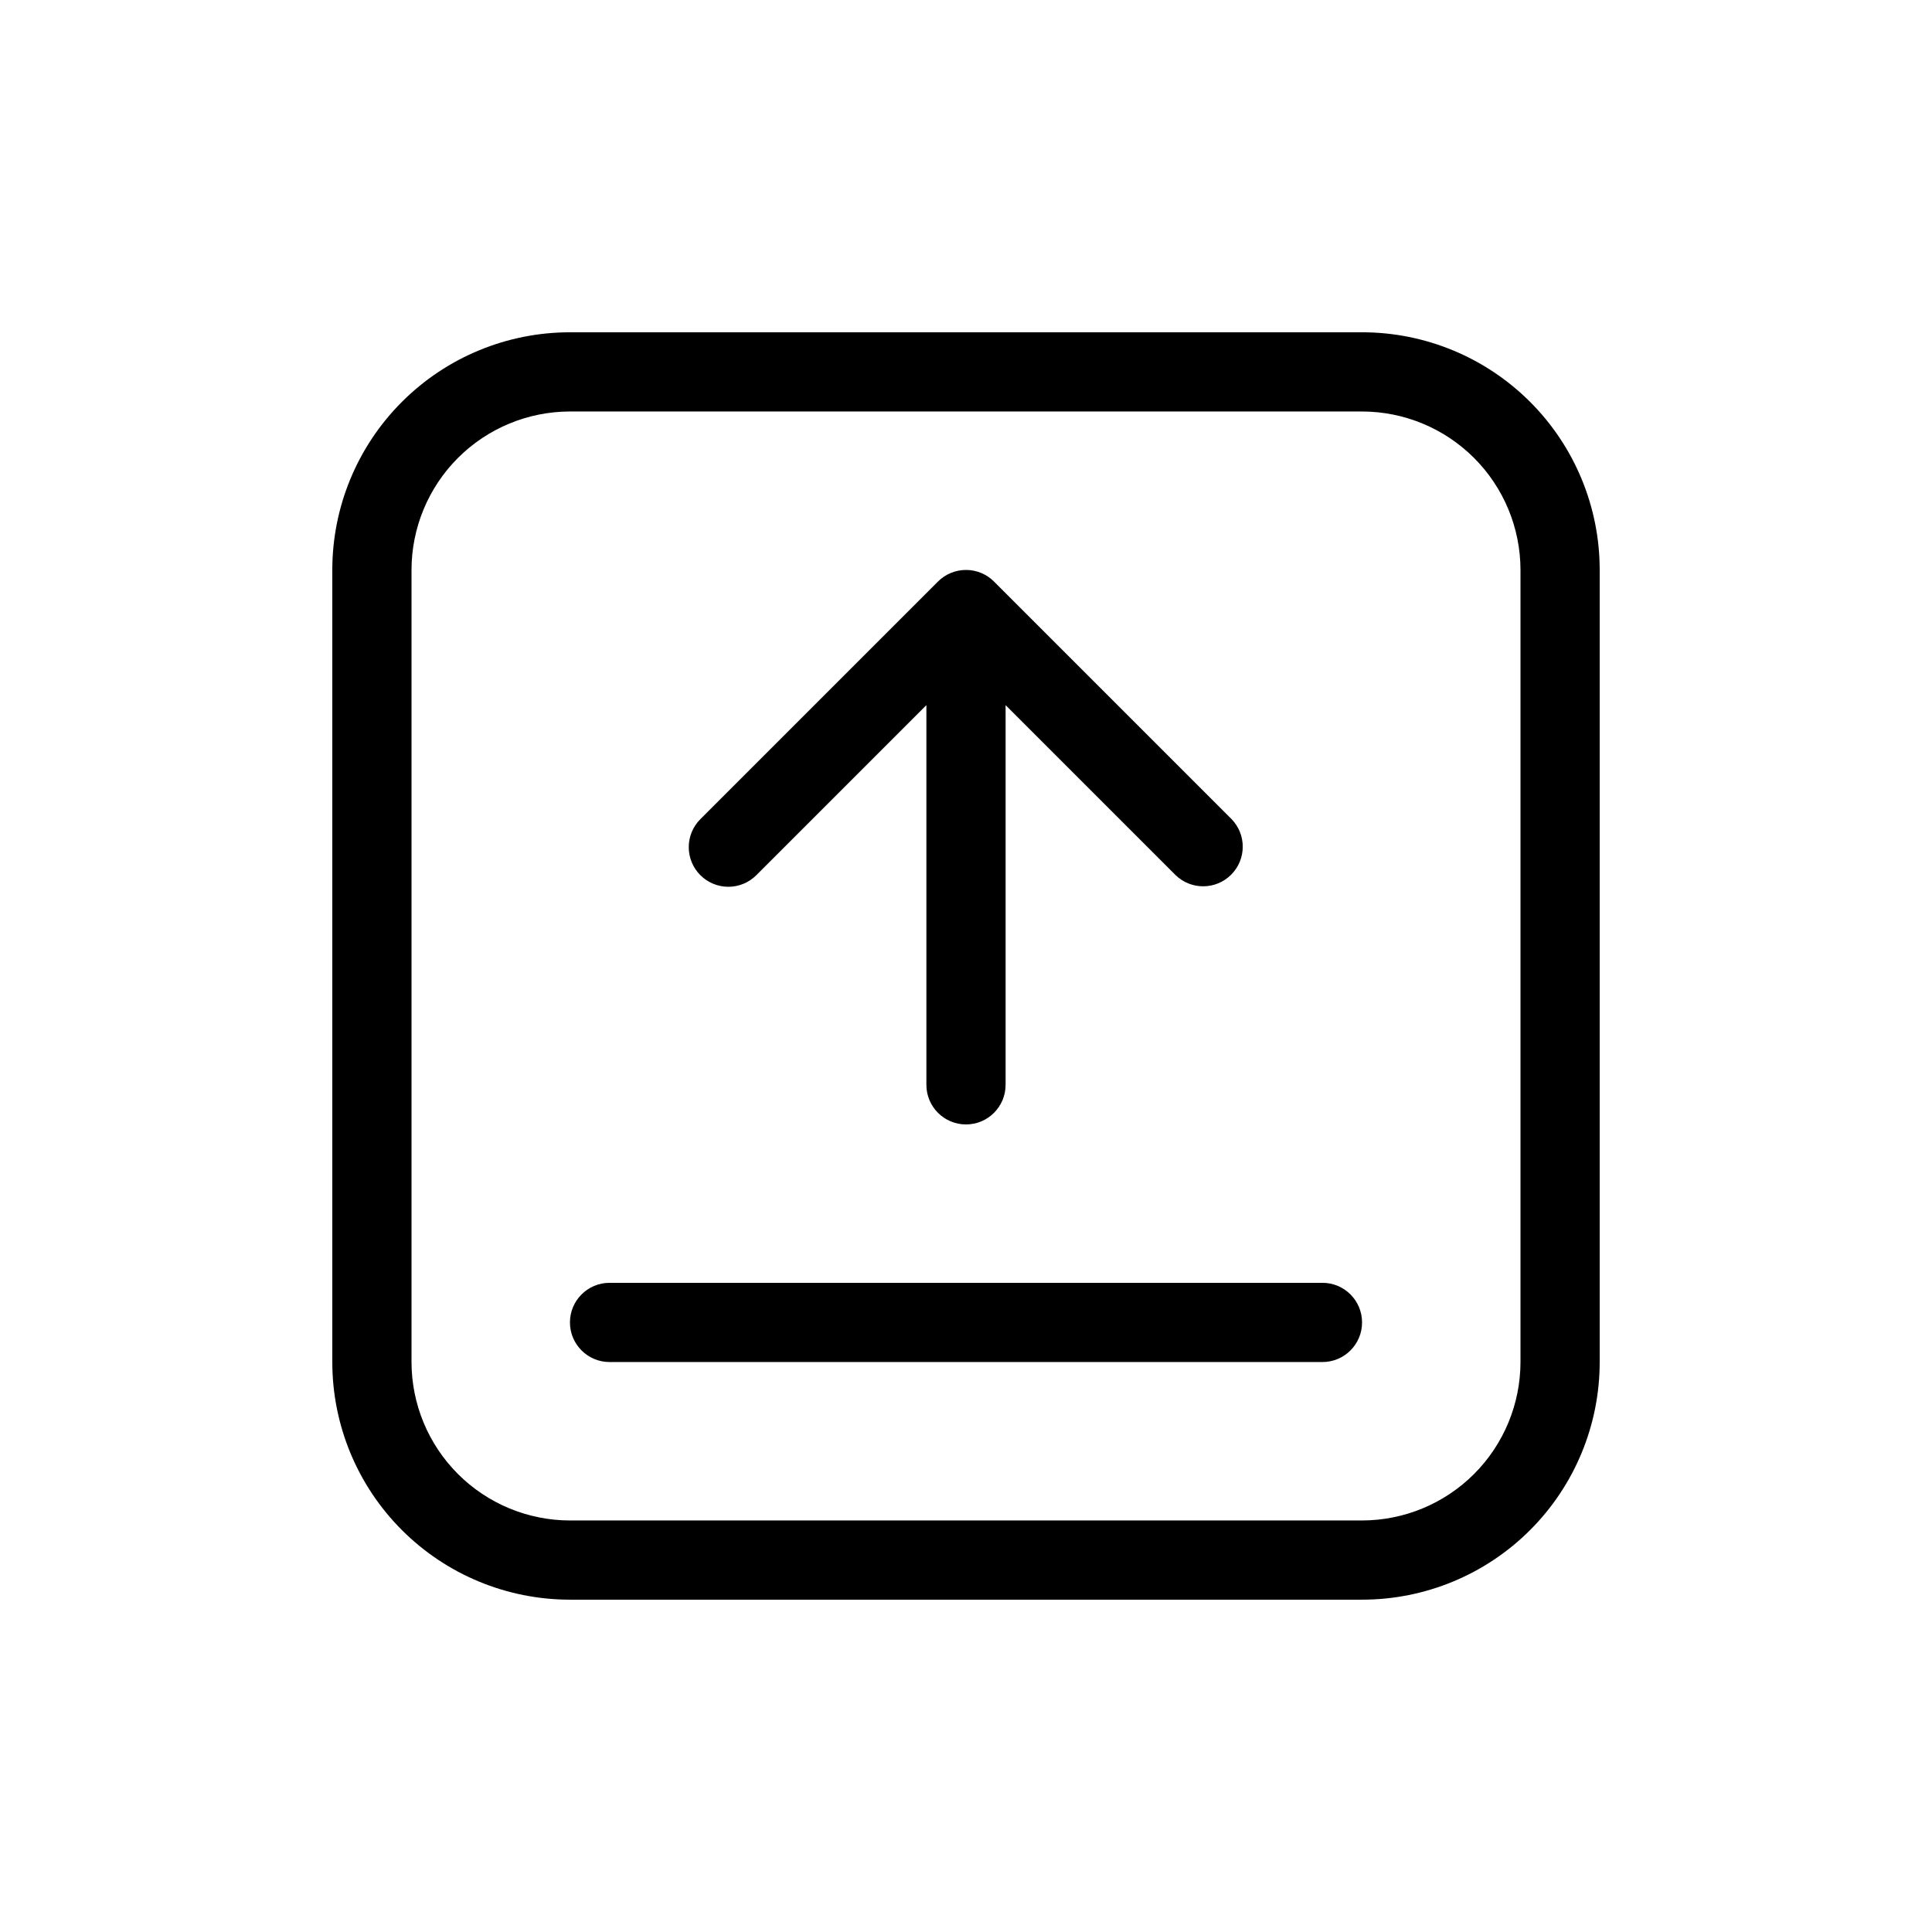 <?xml version="1.0" encoding="UTF-8"?>
<!-- Uploaded to: SVG Repo, www.svgrepo.com, Generator: SVG Repo Mixer Tools -->
<svg fill="#000000" width="800px" height="800px" version="1.1" viewBox="144 144 512 512" xmlns="http://www.w3.org/2000/svg">
 <path d="m329.6 375.93c1.969 1.969 4.637 3.078 7.422 3.078 2.781 0 5.453-1.109 7.418-3.078l45.062-45.059v100.62c0 5.797 4.699 10.496 10.496 10.496s10.496-4.699 10.496-10.496v-100.62l45.059 45.059c4.117 3.981 10.664 3.922 14.711-0.125 4.051-4.051 4.106-10.598 0.129-14.715l-62.977-62.977c-1.969-1.969-4.637-3.074-7.418-3.074-2.785 0-5.453 1.105-7.422 3.074l-62.977 62.977c-1.969 1.969-3.074 4.637-3.074 7.422 0 2.781 1.105 5.453 3.074 7.418zm175.36-122.88c11.133 0.012 21.805 4.438 29.676 12.309 7.871 7.871 12.297 18.543 12.309 29.676v209.92c-0.012 11.133-4.438 21.805-12.309 29.676-7.871 7.871-18.543 12.297-29.676 12.309h-209.92c-11.133-0.012-21.805-4.438-29.676-12.309-7.871-7.871-12.297-18.543-12.309-29.676v-209.92c0.012-11.133 4.438-21.805 12.309-29.676 7.871-7.871 18.543-12.297 29.676-12.309h209.92m0-20.992h-209.92c-16.703 0-32.723 6.633-44.531 18.445-11.812 11.809-18.445 27.828-18.445 44.531v209.92c0 16.703 6.633 32.723 18.445 44.531 11.809 11.812 27.828 18.445 44.531 18.445h209.92c16.703 0 32.723-6.633 44.531-18.445 11.812-11.809 18.445-27.828 18.445-44.531v-209.92c0-16.703-6.633-32.723-18.445-44.531-11.809-11.812-27.828-18.445-44.531-18.445zm-10.496 272.9h-188.93l0.004-0.004c-5.797 0-10.496-4.699-10.496-10.496 0-5.797 4.699-10.496 10.496-10.496h188.93-0.004c5.797 0 10.496 4.699 10.496 10.496 0 5.797-4.699 10.496-10.496 10.496z"/>
</svg>